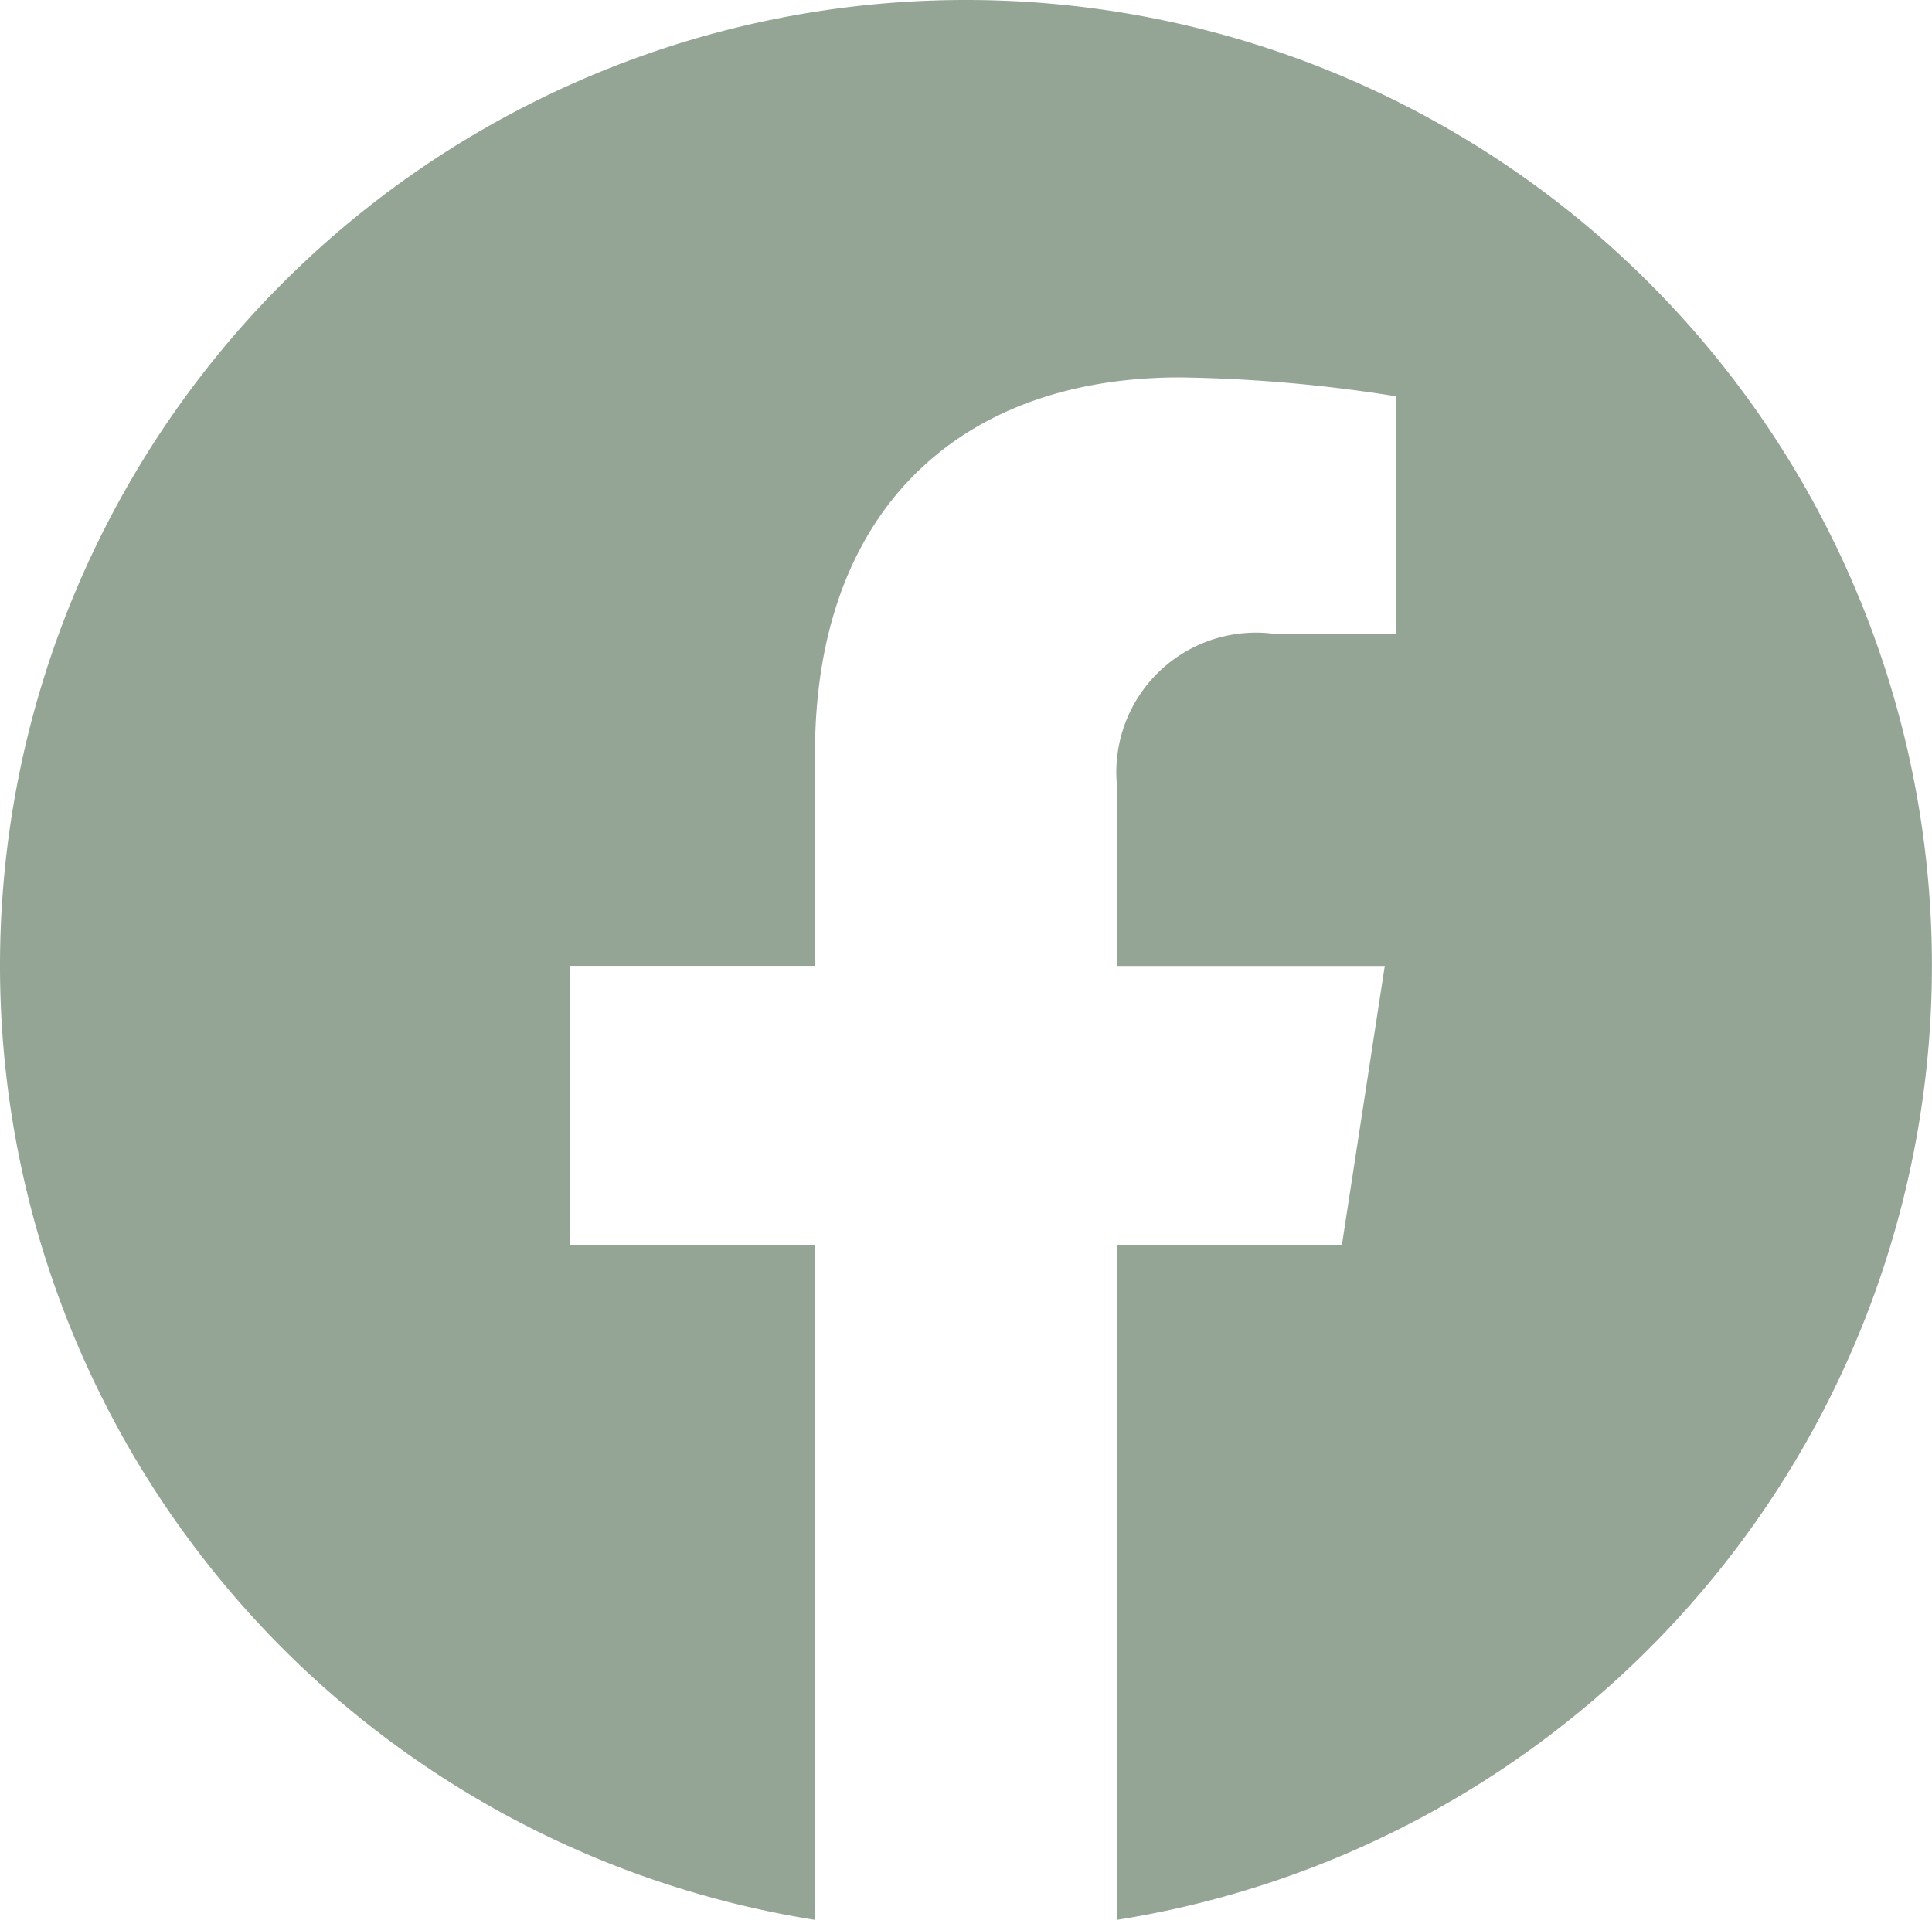 <svg xmlns="http://www.w3.org/2000/svg" width="29.063" height="28.887" viewBox="0 0 29.063 28.887"><path d="M29.531-11.25A14.529,14.529,0,0,0,15-25.781,14.529,14.529,0,0,0,.469-11.25,14.537,14.537,0,0,0,12.729,3.105V-7.049H9.038v-4.2h3.691v-3.2c0-3.642,2.168-5.653,5.488-5.653a22.365,22.365,0,0,1,3.253.284v3.574H19.638a2.1,2.1,0,0,0-2.368,2.269v2.728H21.3l-.645,4.2H17.271V3.105A14.537,14.537,0,0,0,29.531-11.25Z" transform="translate(-0.469 25.781)" fill="#94a596"/></svg>